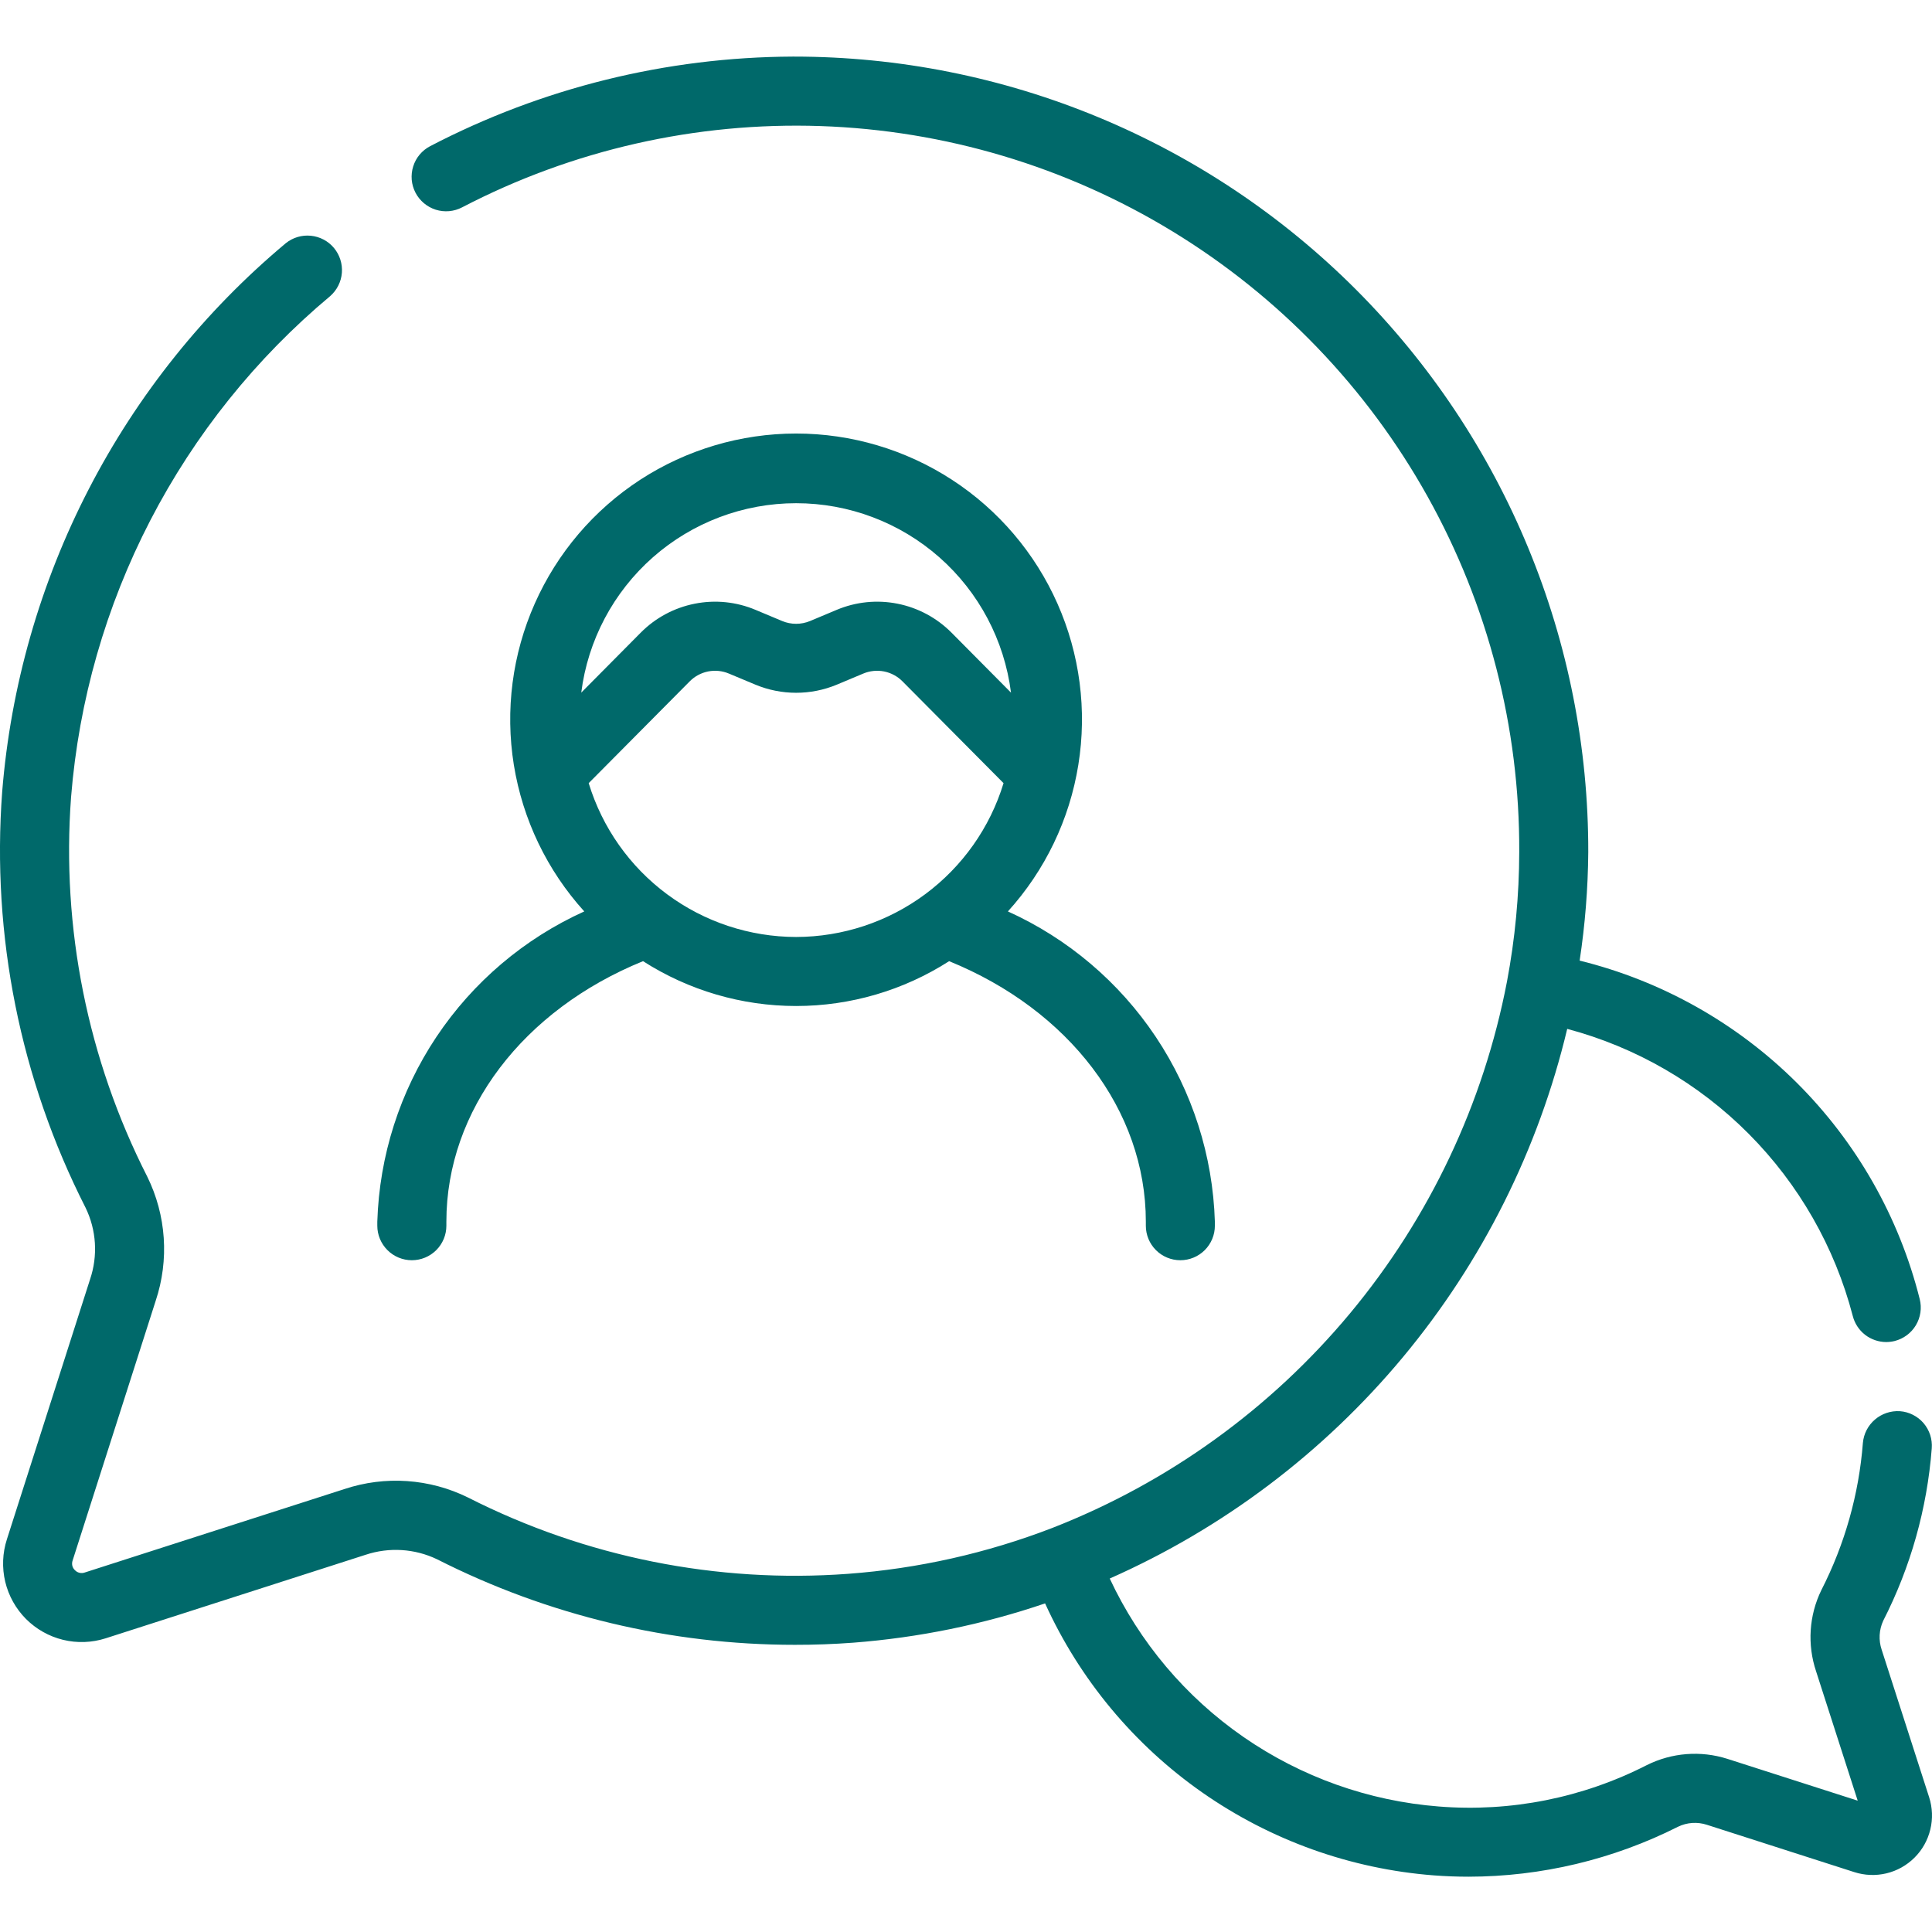 <svg width="48" height="48" viewBox="0 0 48 48" fill="none" xmlns="http://www.w3.org/2000/svg">
<path d="M10.232 31.31C10.46 31.31 10.678 31.22 10.839 31.059C11 30.898 11.09 30.68 11.09 30.453V30.352C11.09 27.583 13.001 25.09 15.976 23.88C17.111 24.607 18.431 24.994 19.779 24.994C21.127 24.994 22.447 24.607 23.581 23.88C26.555 25.09 28.468 27.583 28.468 30.352V30.453C28.468 30.68 28.558 30.898 28.719 31.059C28.88 31.22 29.098 31.31 29.325 31.31C29.553 31.31 29.771 31.22 29.932 31.059C30.093 30.898 30.183 30.68 30.183 30.453V30.352C30.133 28.715 29.625 27.125 28.716 25.762C27.807 24.4 26.534 23.319 25.041 22.644C25.965 21.625 26.573 20.36 26.791 19.002C27.01 17.645 26.829 16.253 26.272 14.996C25.715 13.739 24.805 12.67 23.652 11.92C22.5 11.171 21.154 10.771 19.779 10.771C18.404 10.771 17.058 11.171 15.905 11.92C14.753 12.67 13.843 13.739 13.286 14.996C12.728 16.253 12.548 17.645 12.766 19.002C12.985 20.36 13.593 21.625 14.516 22.644C13.024 23.319 11.751 24.4 10.842 25.762C9.933 27.125 9.425 28.715 9.374 30.352V30.453C9.374 30.68 9.465 30.898 9.626 31.059C9.787 31.22 10.005 31.31 10.232 31.31ZM19.779 23.279C18.624 23.277 17.5 22.905 16.573 22.217C15.645 21.529 14.963 20.562 14.626 19.457L17.135 16.929C17.259 16.803 17.419 16.717 17.593 16.682C17.767 16.648 17.947 16.666 18.11 16.735L18.773 17.012C19.092 17.144 19.434 17.212 19.779 17.212C20.125 17.212 20.467 17.144 20.786 17.012L21.447 16.735C21.611 16.666 21.791 16.648 21.965 16.682C22.139 16.717 22.299 16.803 22.423 16.929L24.933 19.457C24.596 20.562 23.913 21.529 22.985 22.217C22.058 22.905 20.934 23.277 19.779 23.279ZM14.441 17.208C14.605 15.908 15.238 14.713 16.221 13.846C17.204 12.98 18.469 12.502 19.779 12.502C21.09 12.502 22.355 12.98 23.338 13.846C24.321 14.713 24.953 15.908 25.118 17.208L23.642 15.72C23.276 15.351 22.809 15.1 22.3 14.999C21.791 14.897 21.263 14.951 20.784 15.153L20.124 15.43C19.903 15.521 19.655 15.521 19.435 15.43L18.774 15.153C18.296 14.951 17.768 14.897 17.259 14.999C16.749 15.1 16.282 15.351 15.917 15.72L14.441 17.208ZM47.564 46.154C47.372 46.345 47.131 46.48 46.867 46.543C46.603 46.606 46.327 46.595 46.069 46.512L42.406 45.336C42.171 45.26 41.915 45.276 41.692 45.384C40.078 46.198 38.294 46.624 36.486 46.626C36.197 46.626 35.909 46.615 35.62 46.593C33.553 46.433 31.568 45.721 29.869 44.533C28.171 43.345 26.823 41.723 25.965 39.836C24.424 40.36 22.823 40.687 21.2 40.812C20.715 40.848 20.231 40.866 19.746 40.865C16.658 40.865 13.613 40.137 10.859 38.74C10.304 38.474 9.668 38.434 9.084 38.628L2.623 40.704C2.281 40.813 1.915 40.826 1.566 40.741C1.217 40.656 0.899 40.476 0.645 40.222C0.392 39.967 0.214 39.648 0.13 39.299C0.047 38.949 0.061 38.584 0.172 38.242L2.237 31.786C2.436 31.2 2.396 30.559 2.125 30.003C0.504 26.814 -0.212 23.242 0.054 19.674C0.265 17.048 0.997 14.49 2.207 12.149C3.416 9.809 5.08 7.732 7.101 6.042C7.276 5.901 7.499 5.835 7.722 5.857C7.946 5.879 8.152 5.987 8.296 6.159C8.44 6.331 8.511 6.553 8.494 6.776C8.477 7 8.372 7.208 8.204 7.356C6.358 8.899 4.839 10.794 3.733 12.931C2.628 15.067 1.959 17.402 1.766 19.8C1.523 23.057 2.177 26.319 3.657 29.23C4.132 30.192 4.207 31.301 3.868 32.318L1.805 38.768C1.79 38.809 1.787 38.854 1.796 38.897C1.806 38.94 1.828 38.979 1.86 39.009C1.891 39.042 1.93 39.065 1.973 39.075C2.016 39.086 2.062 39.084 2.104 39.069L8.558 36.995C9.57 36.658 10.675 36.734 11.631 37.207C14.547 38.687 17.812 39.342 21.073 39.101C22.809 38.972 24.516 38.589 26.14 37.963C29.018 36.84 31.564 35.005 33.541 32.63C35.517 30.255 36.859 27.418 37.441 24.384C37.641 23.324 37.743 22.248 37.745 21.17C37.759 18.076 36.973 15.03 35.464 12.329C33.956 9.627 31.774 7.361 29.133 5.75C26.491 4.138 23.478 3.237 20.385 3.132C17.292 3.028 14.225 3.723 11.48 5.152C11.38 5.204 11.271 5.236 11.159 5.246C11.047 5.256 10.934 5.244 10.826 5.21C10.719 5.176 10.619 5.121 10.533 5.049C10.446 4.976 10.375 4.888 10.323 4.788C10.271 4.688 10.239 4.579 10.229 4.466C10.22 4.354 10.232 4.241 10.266 4.134C10.3 4.026 10.354 3.926 10.427 3.84C10.499 3.754 10.588 3.683 10.688 3.631C13.47 2.182 16.558 1.419 19.694 1.406H19.728C22.322 1.406 24.891 1.918 27.287 2.912C29.683 3.905 31.86 5.362 33.693 7.198C35.525 9.034 36.978 11.213 37.968 13.611C38.958 16.008 39.465 18.578 39.46 21.172C39.453 22.074 39.381 22.974 39.246 23.866C41.285 24.369 43.149 25.417 44.638 26.898C46.127 28.38 47.184 30.239 47.695 32.276C47.751 32.497 47.716 32.73 47.599 32.926C47.482 33.121 47.292 33.261 47.072 33.317C47.003 33.334 46.933 33.342 46.862 33.343C46.671 33.342 46.486 33.278 46.335 33.161C46.185 33.043 46.078 32.879 46.031 32.693C45.585 30.983 44.693 29.423 43.447 28.17C42.201 26.917 40.645 26.017 38.937 25.562C38.222 28.56 36.825 31.352 34.853 33.721C32.881 36.09 30.389 37.971 27.571 39.218C28.311 40.802 29.457 42.16 30.894 43.155C32.331 44.15 34.006 44.746 35.748 44.882C37.53 45.024 39.317 44.669 40.91 43.856C41.532 43.544 42.252 43.487 42.916 43.698L46.154 44.737L45.12 41.523C44.898 40.86 44.944 40.136 45.25 39.508C45.833 38.368 46.184 37.124 46.283 35.848C46.303 35.623 46.411 35.414 46.584 35.267C46.756 35.12 46.979 35.046 47.205 35.061C47.317 35.069 47.427 35.1 47.527 35.151C47.628 35.202 47.718 35.273 47.791 35.358C47.864 35.444 47.92 35.544 47.955 35.651C47.989 35.758 48.003 35.871 47.994 35.984C47.879 37.478 47.469 38.935 46.787 40.269C46.684 40.494 46.67 40.75 46.749 40.985L47.929 44.652C48.012 44.911 48.023 45.189 47.958 45.454C47.894 45.719 47.758 45.962 47.564 46.154Z" fill="#00696A"/>
</svg>
